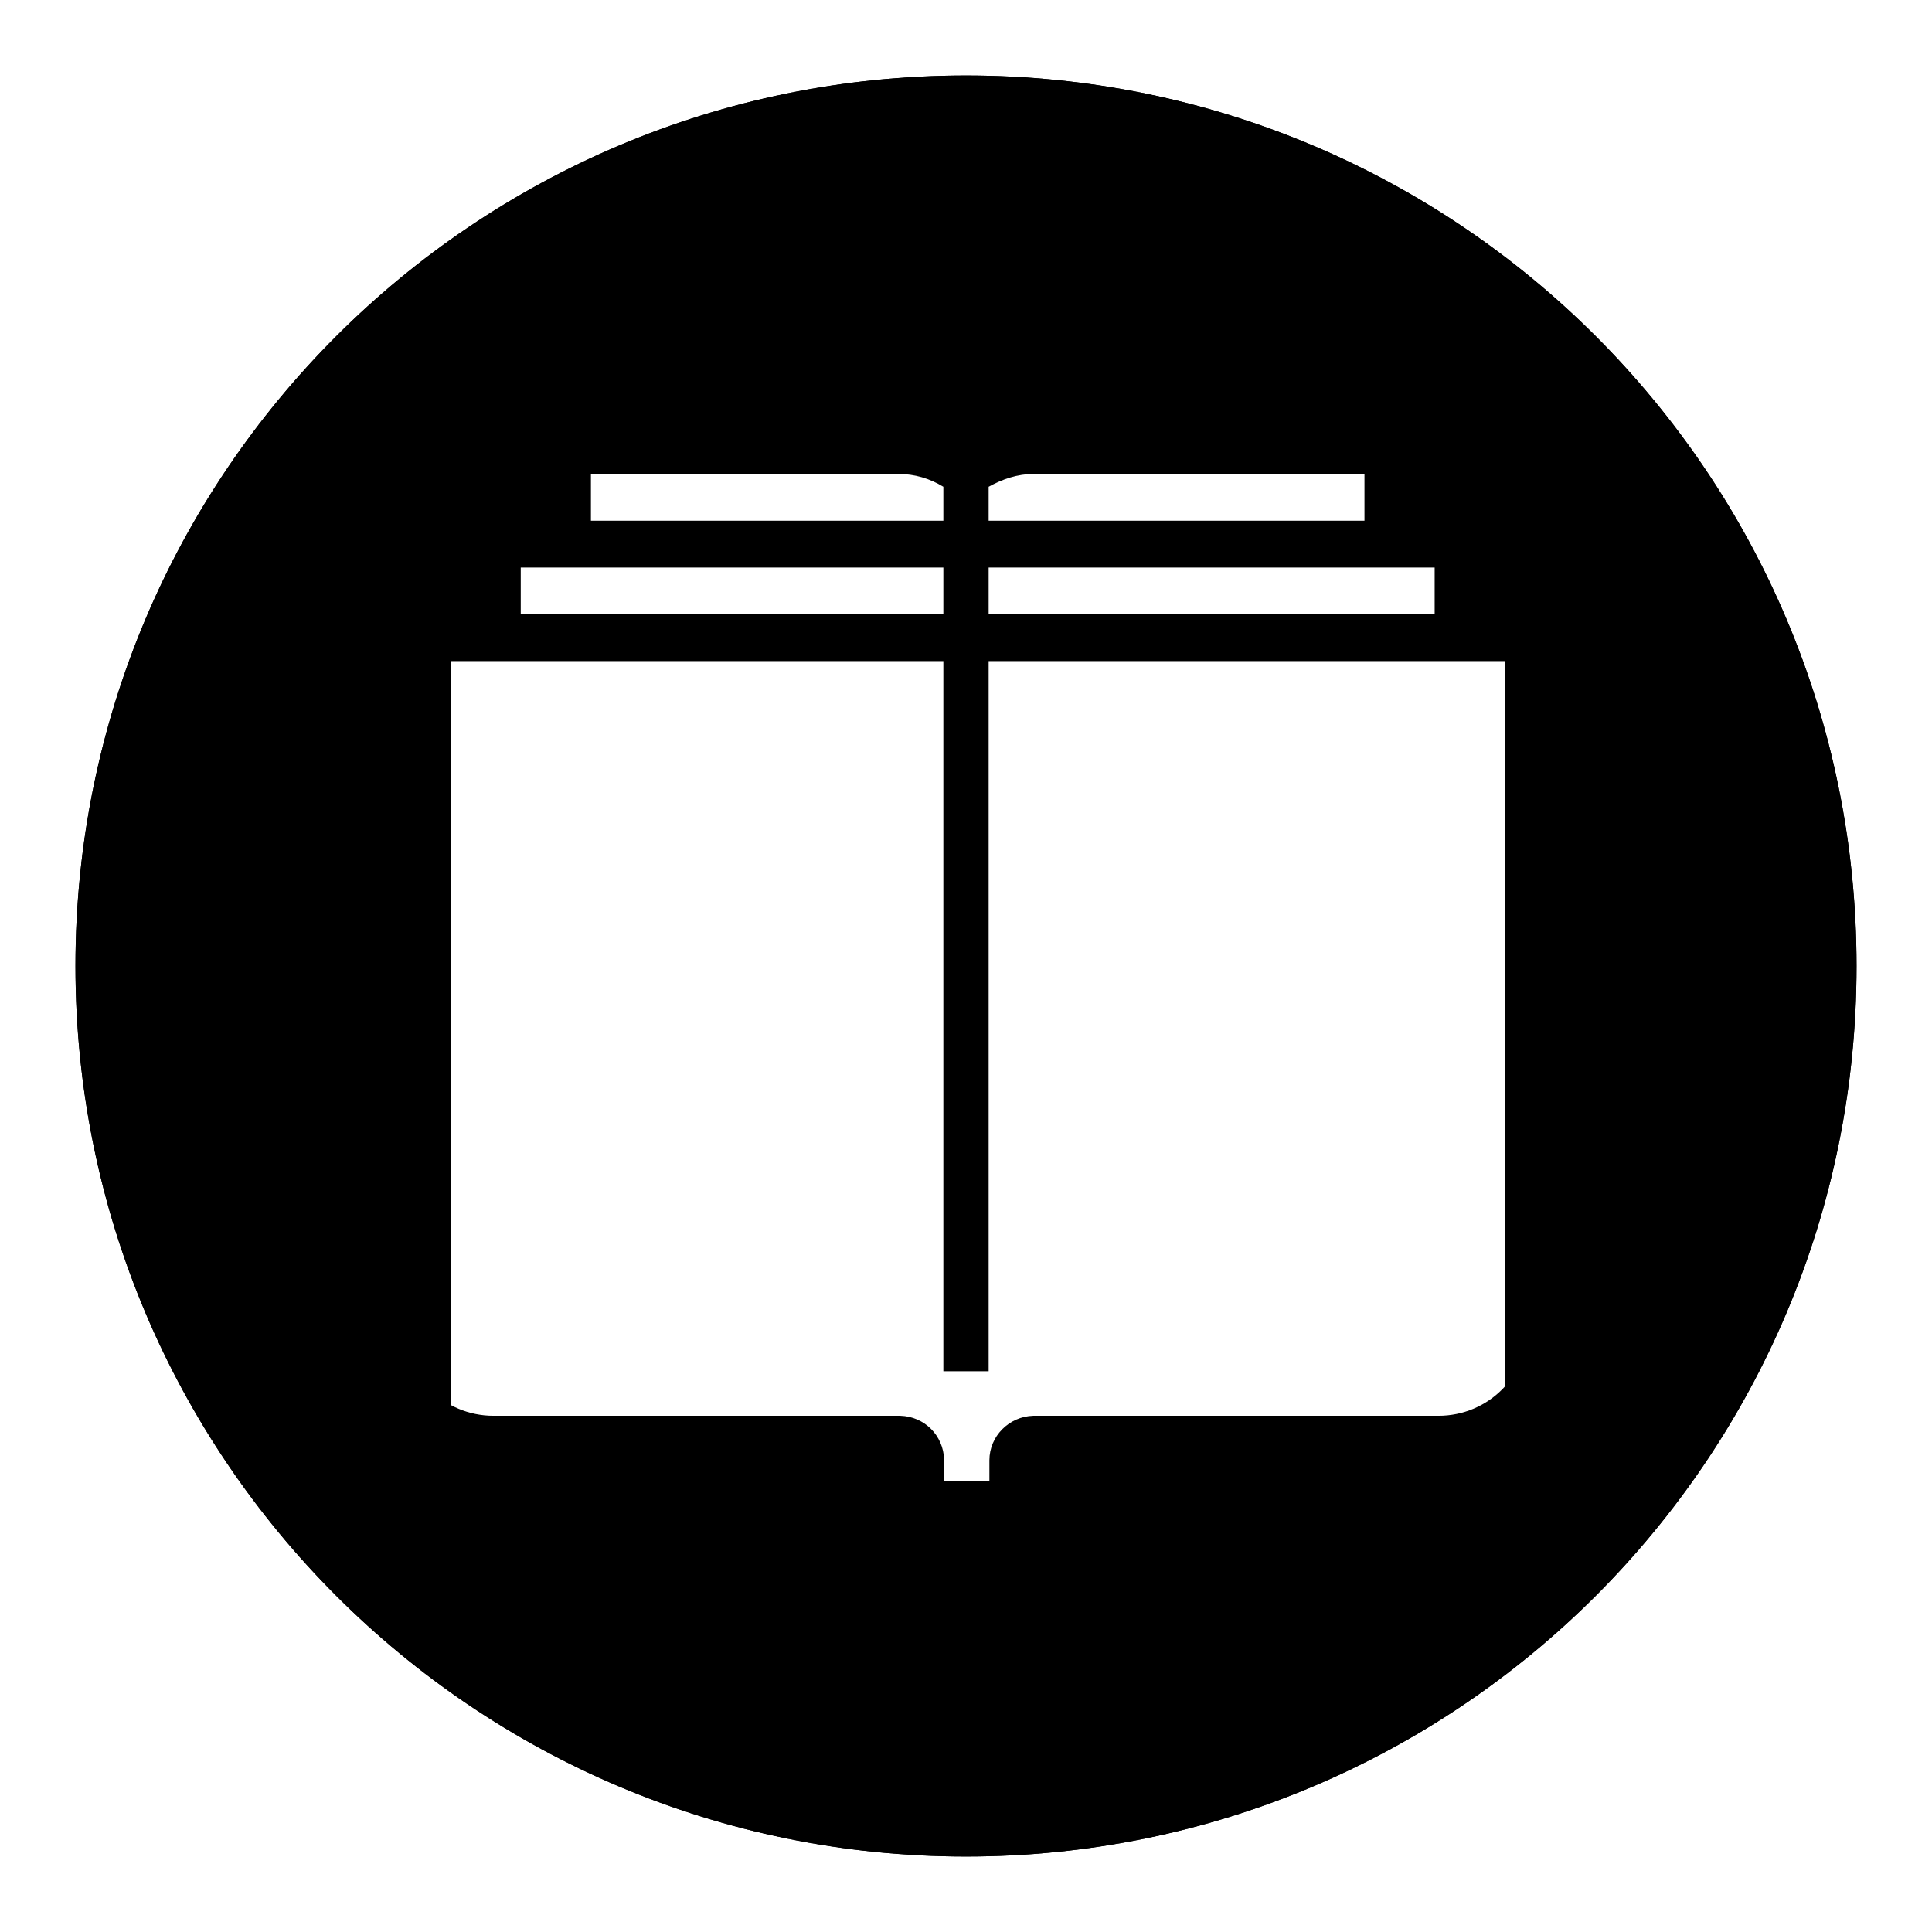 <?xml version="1.0" encoding="utf-8"?>
<!-- Svg Vector Icons : http://www.onlinewebfonts.com/icon -->
<!DOCTYPE svg PUBLIC "-//W3C//DTD SVG 1.1//EN" "http://www.w3.org/Graphics/SVG/1.1/DTD/svg11.dtd">
<svg version="1.1" xmlns="http://www.w3.org/2000/svg" xmlns:xlink="http://www.w3.org/1999/xlink" x="0px" y="0px" viewBox="0 0 256 256" enable-background="new 0 0 256 256" xml:space="preserve">
<g><g><path fill="#000000" d="M128,10C62.8,10,10,62.8,10,128c0,65.2,52.8,118,118,118c65.2,0,118-52.8,118-118C246,62.8,193.2,10,128,10z M202.5,175.7c0,6.6-5.3,11.9-11.9,11.9H137c0,0-0.1,0-0.1,0c-3.2,0.1-5.8,2.7-5.8,5.9v2.7h0v3.3h-6v-6.1c-0.1-3.2-2.6-5.7-5.8-5.8c-0.1,0-0.1,0-0.2,0H65.4c-6.6,0-11.9-5.3-11.9-11.9v-101c0-6.6,5.3-11.9,11.9-11.9H119c2.2,0,4.2,0.6,6,1.7v117.2h6V64.5c1.8-1,3.8-1.7,6-1.7h53.7c6.6,0,11.9,5.3,11.9,11.9V175.7L202.5,175.7z"/><path fill="#000000" d="M128,10C62.8,10,10,62.8,10,128c0,65.2,52.8,118,118,118c65.2,0,118-52.8,118-118C246,62.8,193.2,10,128,10z M78.3,62.8h102.5V69H78.3V62.8z M69,75.2h121.1v6.2H69V75.2z M199.4,196.3H59.7V87.6h139.7V196.3z"/></g></g>
</svg>